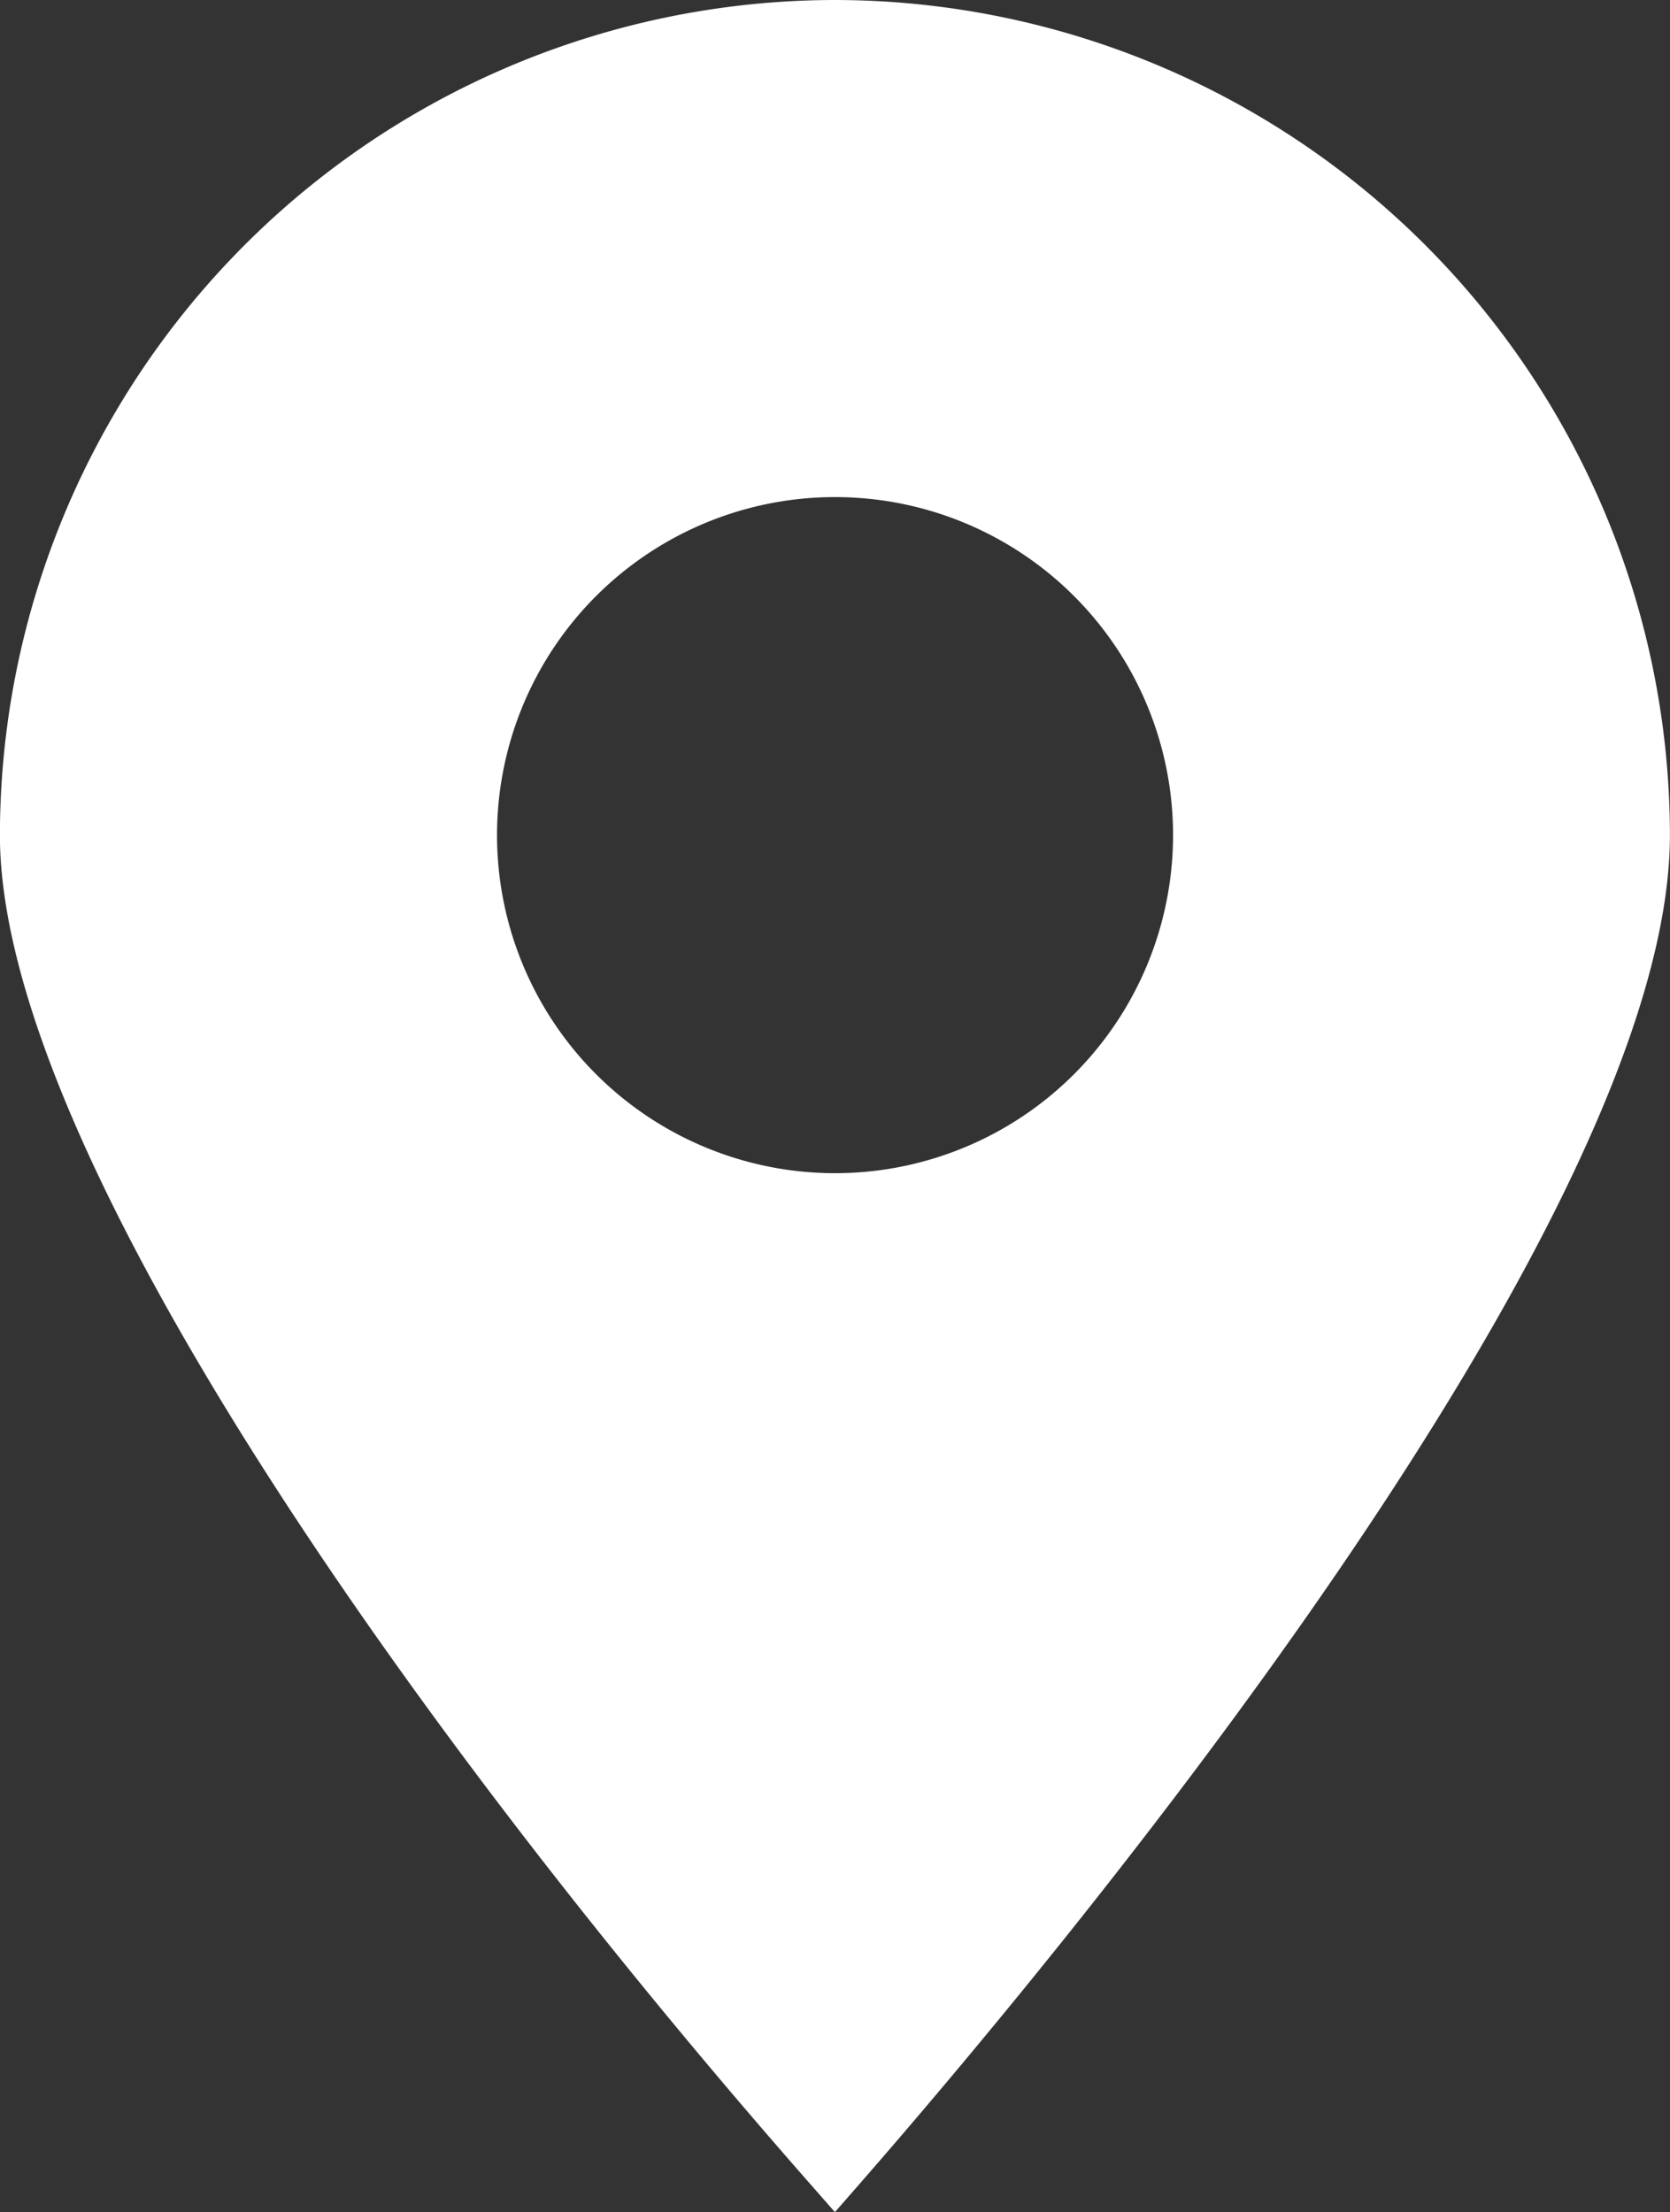 <svg id="noun_Location_2142760" xmlns="http://www.w3.org/2000/svg" width="38.992" height="51.645" viewBox="0 0 38.992 51.645">
  <rect x="0" y="0" width="38.992" height="51.645" fill="#333333" stroke="none"/>
  <path id="noun_Location_2142760-2" data-name="noun_Location_2142760" d="M37.5,8.268A19.519,19.519,0,0,0,18,27.765c0,7.342,9.771,21.079,18.916,31.486l.58.661.579-.663c4.438-5.082,18.917-22.373,18.917-31.485A19.518,19.518,0,0,0,37.5,8.268Zm0,27.389a7.892,7.892,0,1,1,7.891-7.891A7.892,7.892,0,0,1,37.5,35.657Z" transform="translate(-18.002 -8.268)" fill="#fff"/>
</svg>
